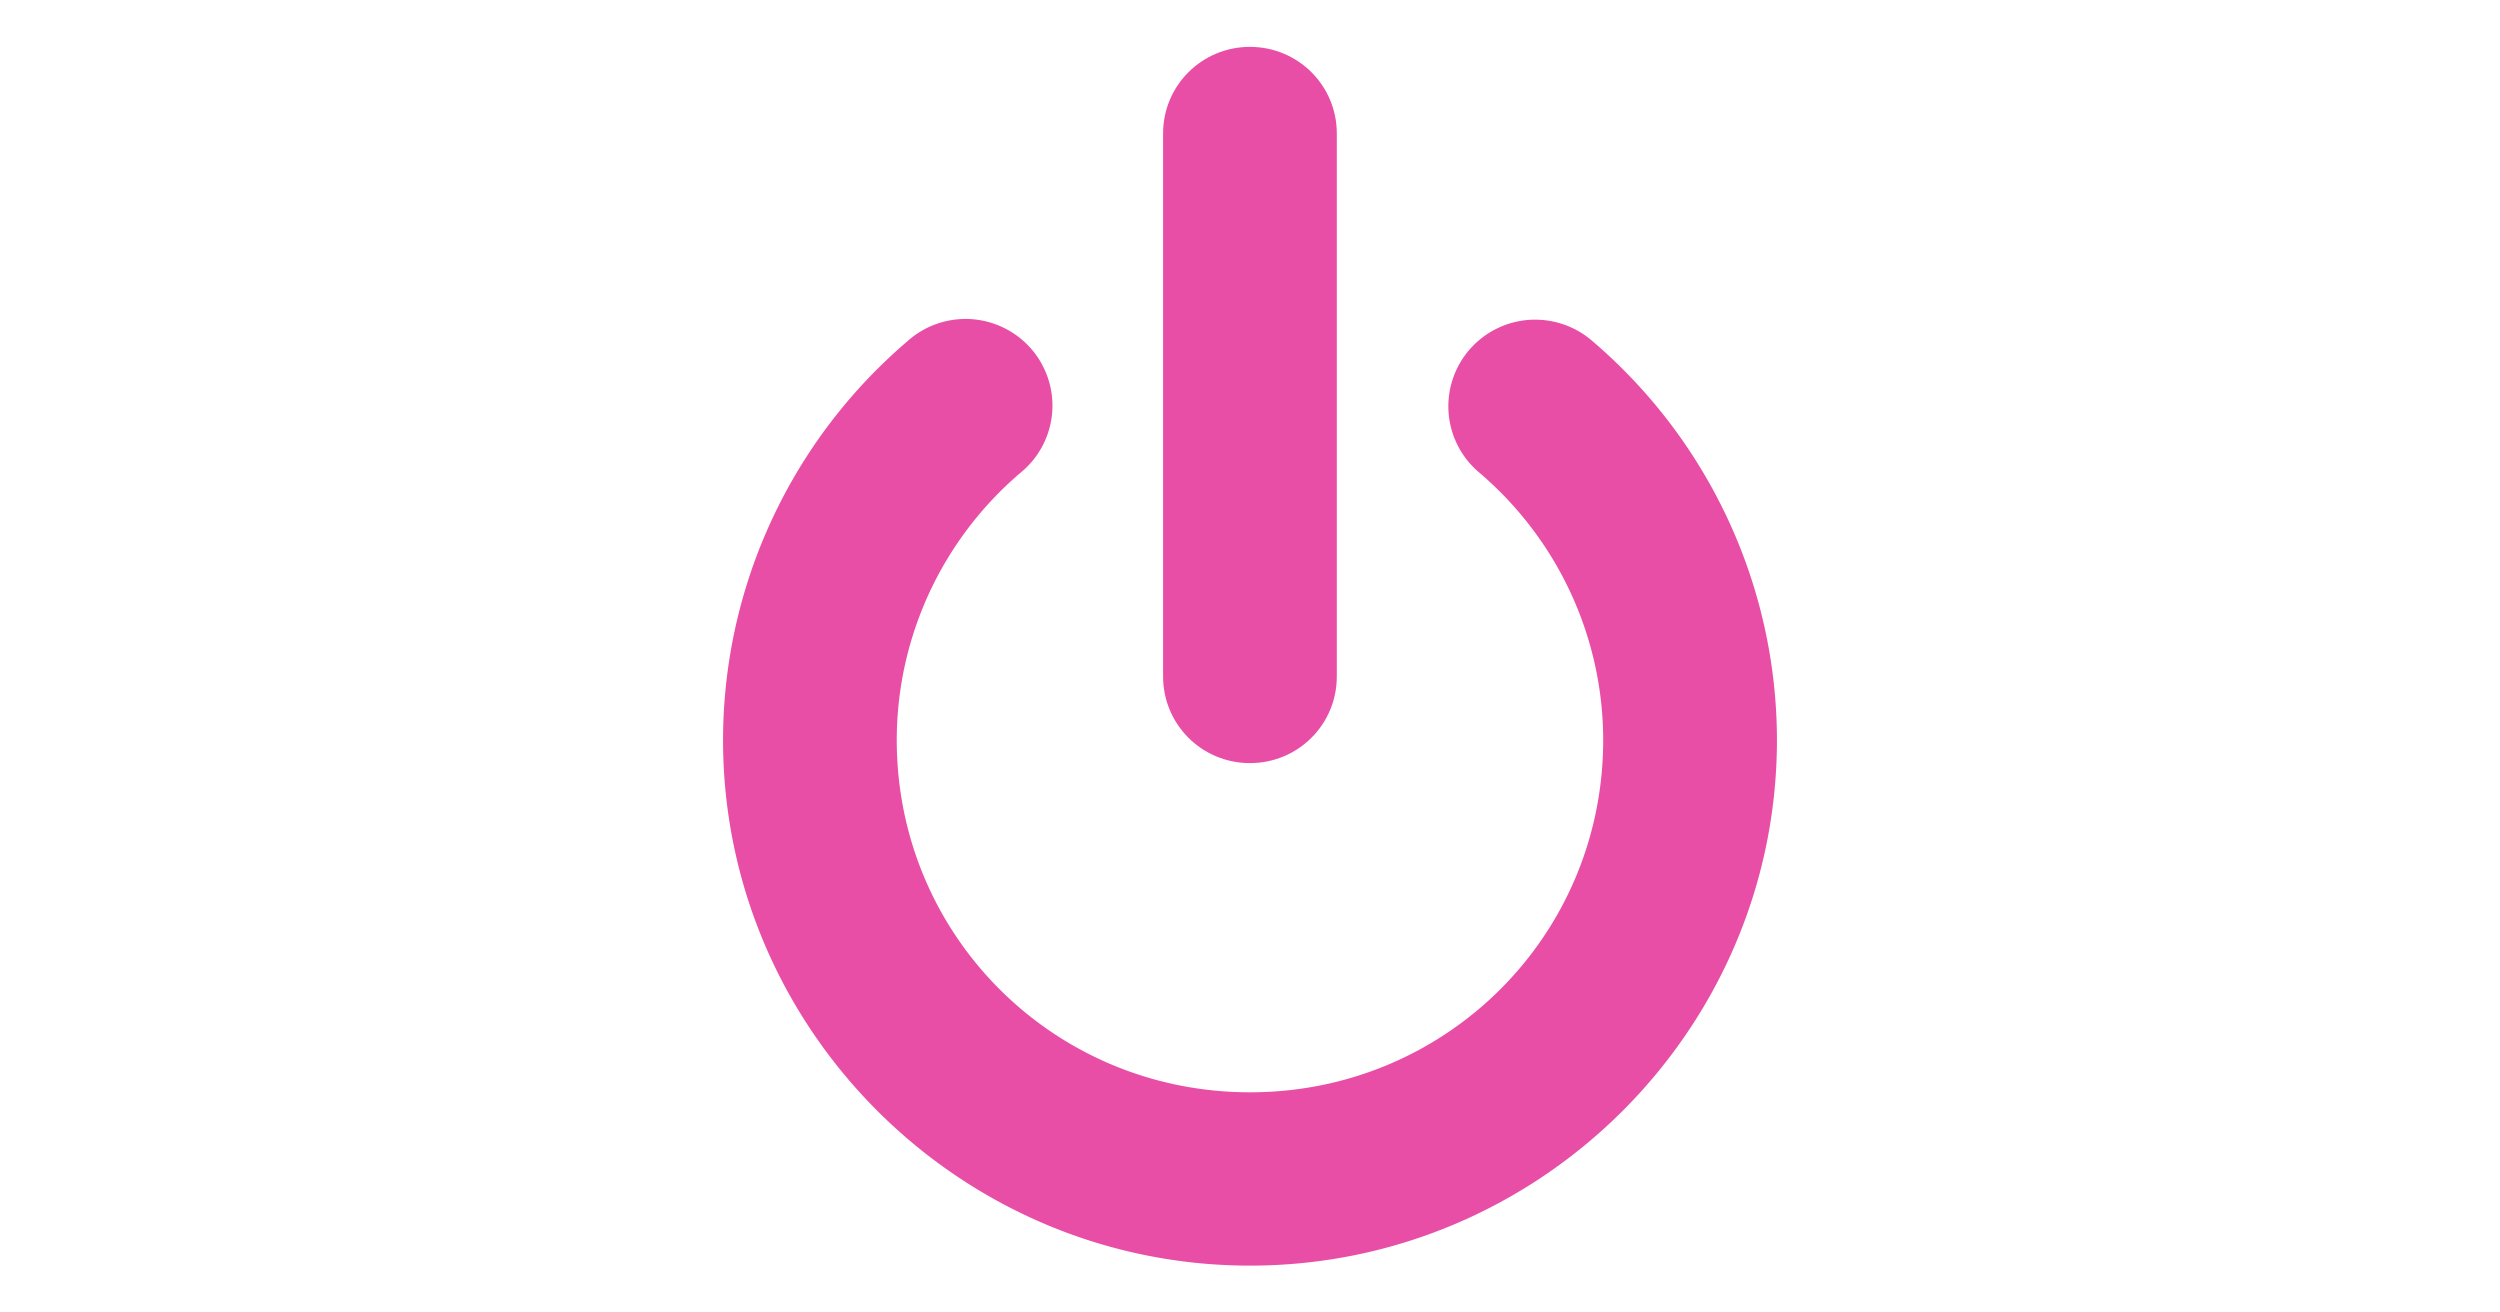 <?xml version="1.0" encoding="UTF-8" standalone="no"?>
<svg
   xmlns:dc="http://purl.org/dc/elements/1.1/"
   xmlns:cc="http://creativecommons.org/ns#"
   xmlns:rdf="http://www.w3.org/1999/02/22-rdf-syntax-ns#"
   xmlns:svg="http://www.w3.org/2000/svg"
   xmlns="http://www.w3.org/2000/svg"
   id="svg12"
   version="1.1"
   style="overflow:visible"
   viewBox="-240 -126 480 252"
   height="1008px"
   width="1920px">
  <defs
     id="defs16" />
  <rect
     id="rect2"
     fill-opacity="0"
     fill="rgb(0,0,0)"
     height="252"
     width="480"
     y="-126"
     x="-240" />
  <svg
     id="svg10"
     version="1.1"
     y="-250"
     x="-250"
     viewBox="-250 -250 500 500"
     height="500"
     width="500"
     style="overflow:visible">
    <g
       style="fill:#ffffff;stroke-linejoin:round"
       id="g8">
      <path
         style="fill:#e84ea6;fill-opacity:1;stroke:#000000;stroke-width:0;stroke-linecap:butt;stroke-linejoin:round;stroke-opacity:0"
         id="path4"
         d="m -0.01,-117 c 9.239,0 16.677,7.419 16.677,16.635 V 3.881 c 0,9.216 -7.438,16.635 -16.677,16.635 -9.239,0 -16.677,-7.419 -16.677,-16.635 V -100.365 c 0,-9.216 7.438,-16.635 16.677,-16.635 z" />
      <path
         style="fill:#e84ea6;fill-opacity:1;stroke:#000000;stroke-width:0;stroke-linecap:butt;stroke-linejoin:round;stroke-opacity:0"
         id="path6"
         d="m 55.136,-64.622 a 16.679,16.637 0 0 0 -11.04,29.423 c 14.794,12.635 23.69,31.234 23.719,51.285 -0.005,37.553 -30.17,67.638 -67.82,67.638 -37.645,0 -67.807,-30.079 -67.82,-67.627 v -0.011 c 0.029,-20.051 8.926,-38.65 23.719,-51.285 a 16.679,16.637 0 1 0 -21.691,-25.263 c -22.08,18.853 -35.344,46.667 -35.377,76.521 v 0.022 c 0,55.539 45.495,100.919 101.173,100.919 55.679,0 101.173,-45.38 101.173,-100.919 v -0.022 c -0.038,-29.852 -13.3,-57.667 -35.38,-76.525 a 16.679,16.637 0 0 0 -10.653,-4.15 z" />
    </g>
  </svg>
</svg>
